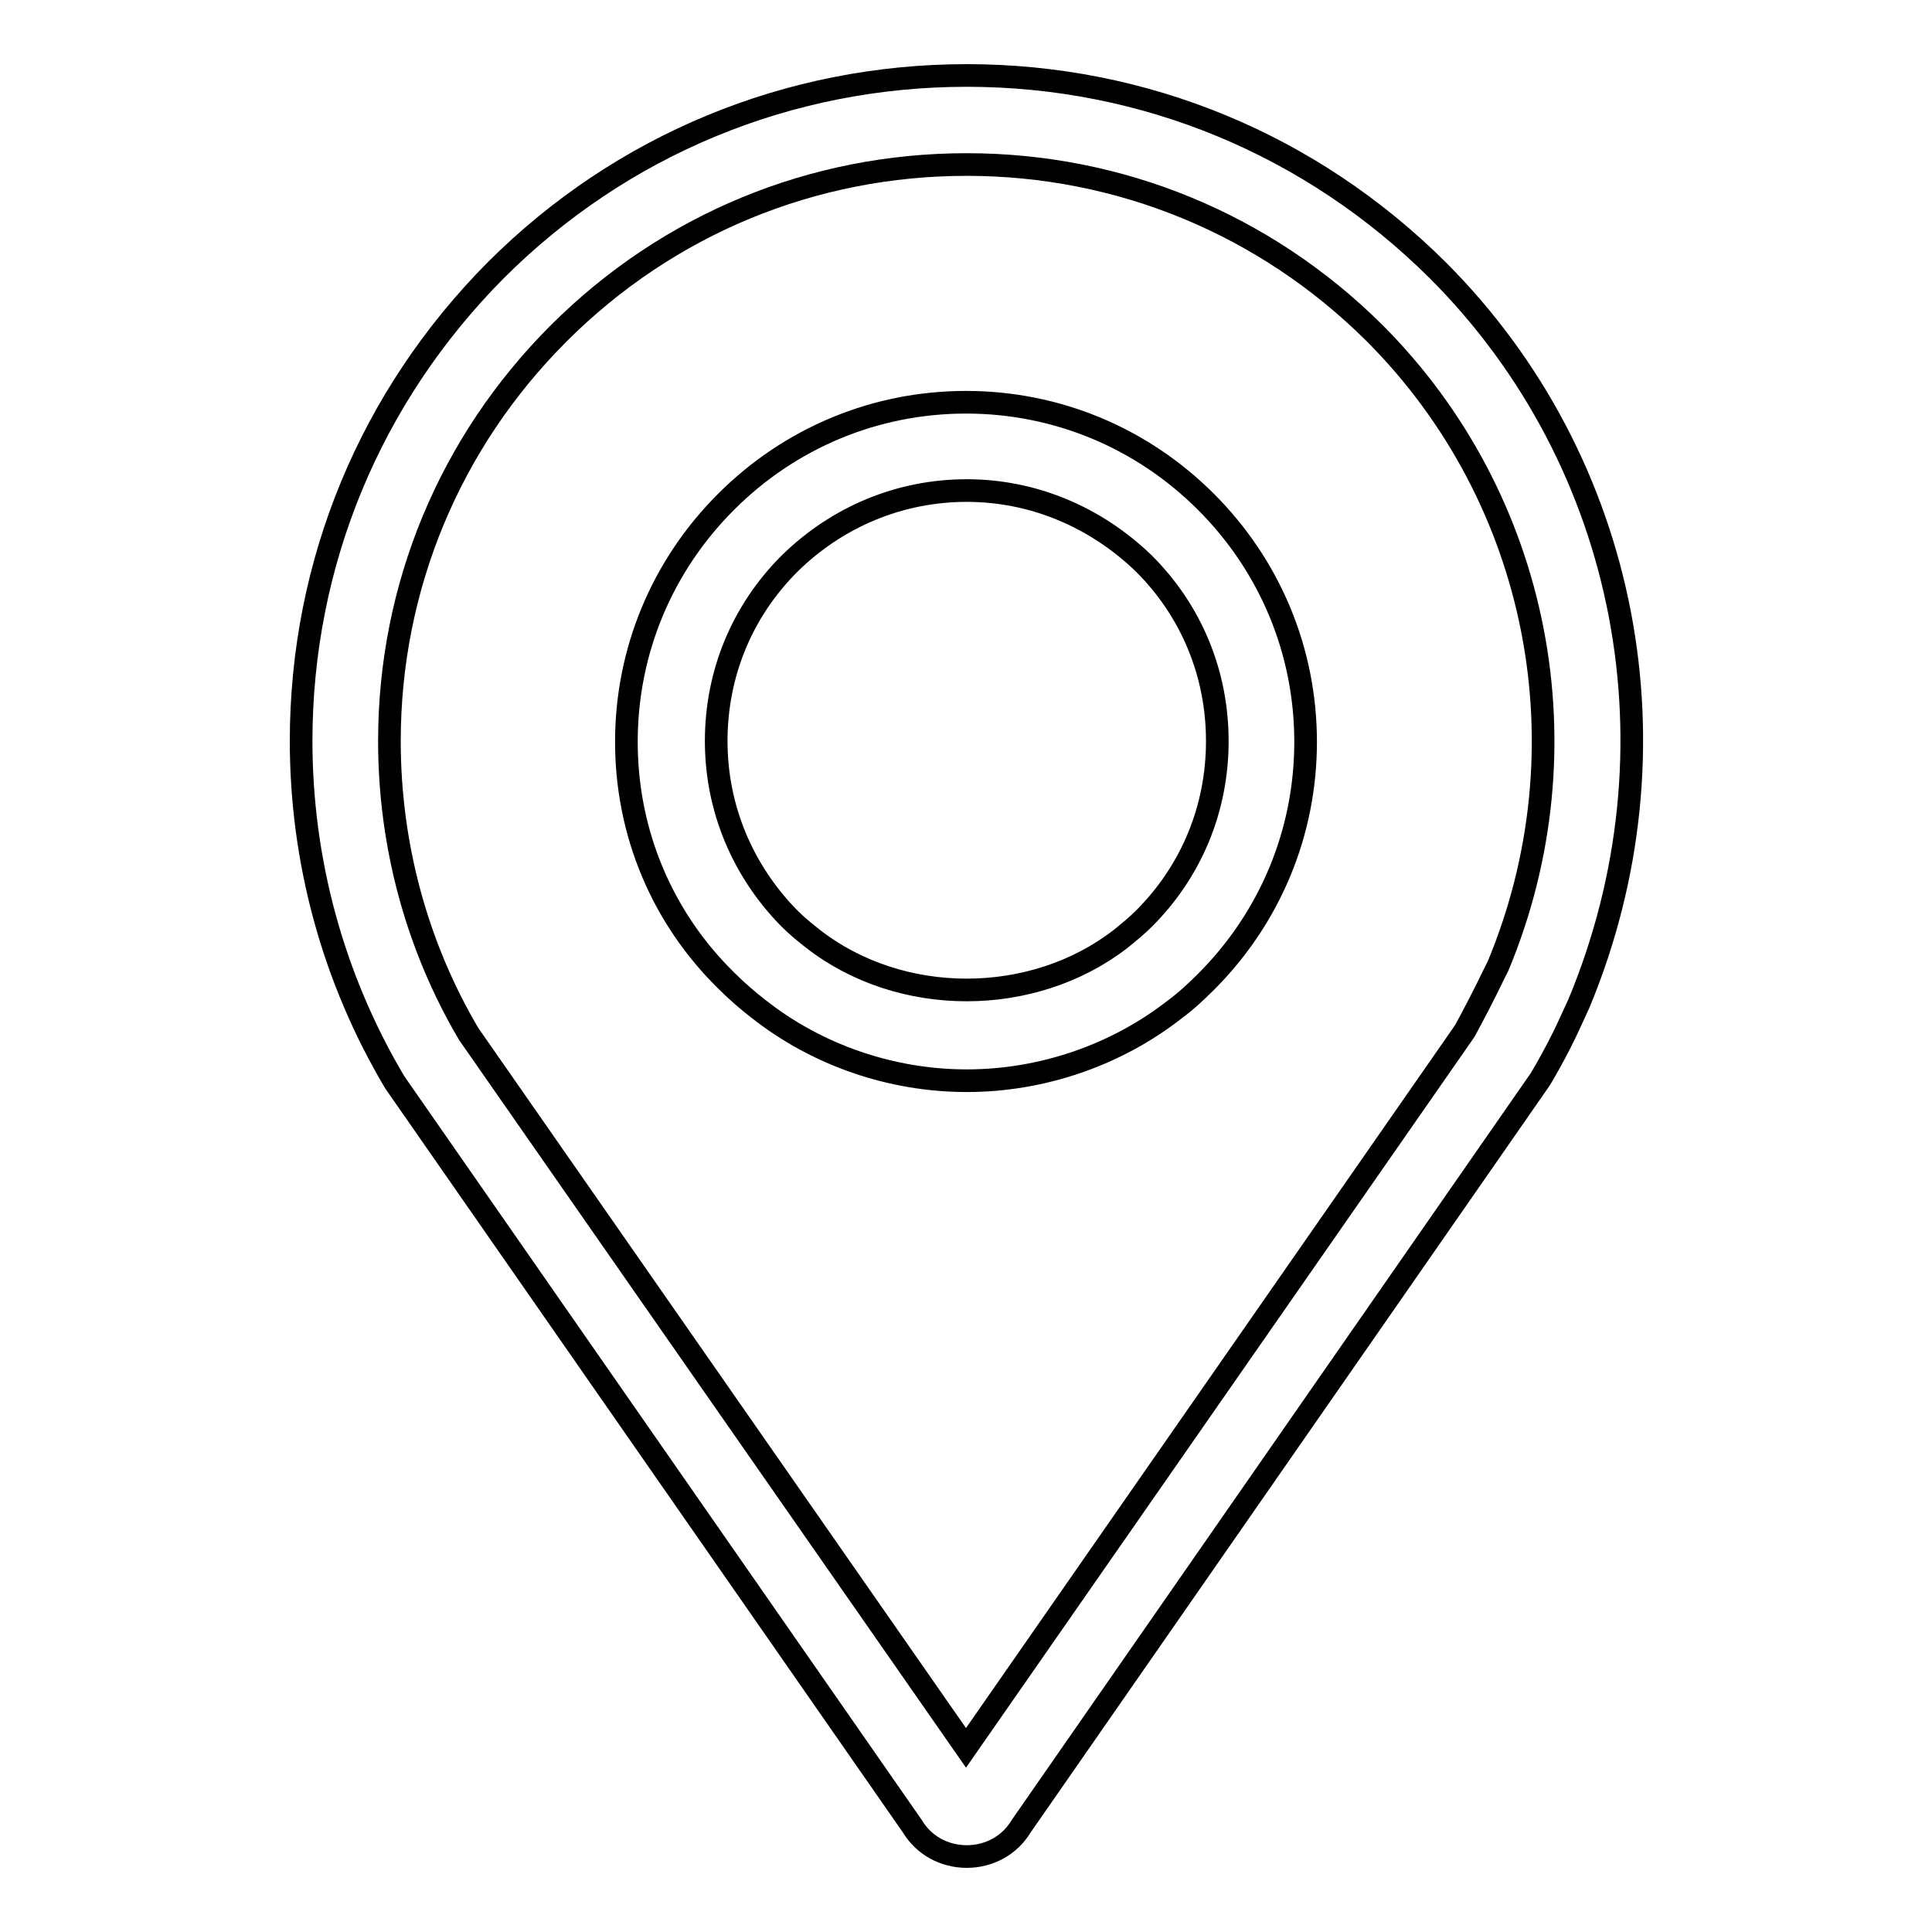 <?xml version="1.0" encoding="utf-8"?>
<!-- Svg Vector Icons : http://www.onlinewebfonts.com/icon -->
<!DOCTYPE svg PUBLIC "-//W3C//DTD SVG 1.1//EN" "http://www.w3.org/Graphics/SVG/1.1/DTD/svg11.dtd">
<svg version="1.1" xmlns="http://www.w3.org/2000/svg" xmlns:xlink="http://www.w3.org/1999/xlink" x="0px" y="0px" viewBox="0 0 256 256" enable-background="new 0 0 256 256" xml:space="preserve">
<g><g><path stroke-width="3" fill-opacity="0" stroke="#000000"  d="M128.1,246L128.1,246c-3,0-5.7-1.5-7.2-4l-68.6-98.6c-8.2-13.8-12.4-29.4-12.4-45.2c0-23.6,9.2-45.7,25.8-62.4C82.3,19.2,104.5,10,128.1,10s45.7,9.2,62.4,25.8c25.4,25.4,32.7,63.6,18.7,97.2l-0.6,1.3c-1.2,2.7-2.6,5.5-4.5,8.7l-68.8,99C133.8,244.5,131.1,246,128.1,246z M128.1,21.8c-20.4,0-39.6,7.9-54.1,22.4C59.6,58.6,51.6,77.8,51.6,98.2c0,13.7,3.6,27.1,10.5,38.8l65.9,94.6l66.1-95c1.3-2.4,2.6-4.9,3.8-7.4l0.6-1.2c12-28.8,5.6-61.9-16.4-83.9C167.6,29.7,148.4,21.8,128.1,21.8z M128.1,143.2c-10,0-19.9-3.4-27.7-9.6c-1.3-1-2.8-2.3-4.1-3.6C87.7,121.6,83,110.3,83,98.3c0-12,4.7-23.3,13.2-31.8c8.5-8.5,19.8-13.2,31.8-13.2c12,0,23.3,4.7,31.8,13.2c8.5,8.5,13.2,19.8,13.2,31.8c0,12-4.7,23.3-13.2,31.8c-1.3,1.3-2.7,2.6-4.2,3.7C147.9,139.8,138.1,143.2,128.1,143.2z M128.1,65c-8.9,0-17.2,3.5-23.5,9.7c-6.3,6.3-9.7,14.6-9.7,23.5c0,8.9,3.5,17.2,9.7,23.5c1,1,2,1.8,3,2.6c11.7,9.2,29.3,9.1,40.9,0.1c1.1-0.9,2.1-1.7,3.1-2.7c6.3-6.3,9.7-14.6,9.7-23.5c0-8.9-3.4-17.2-9.7-23.5C145.2,68.5,136.9,65,128.1,65z"/></g></g>
</svg>